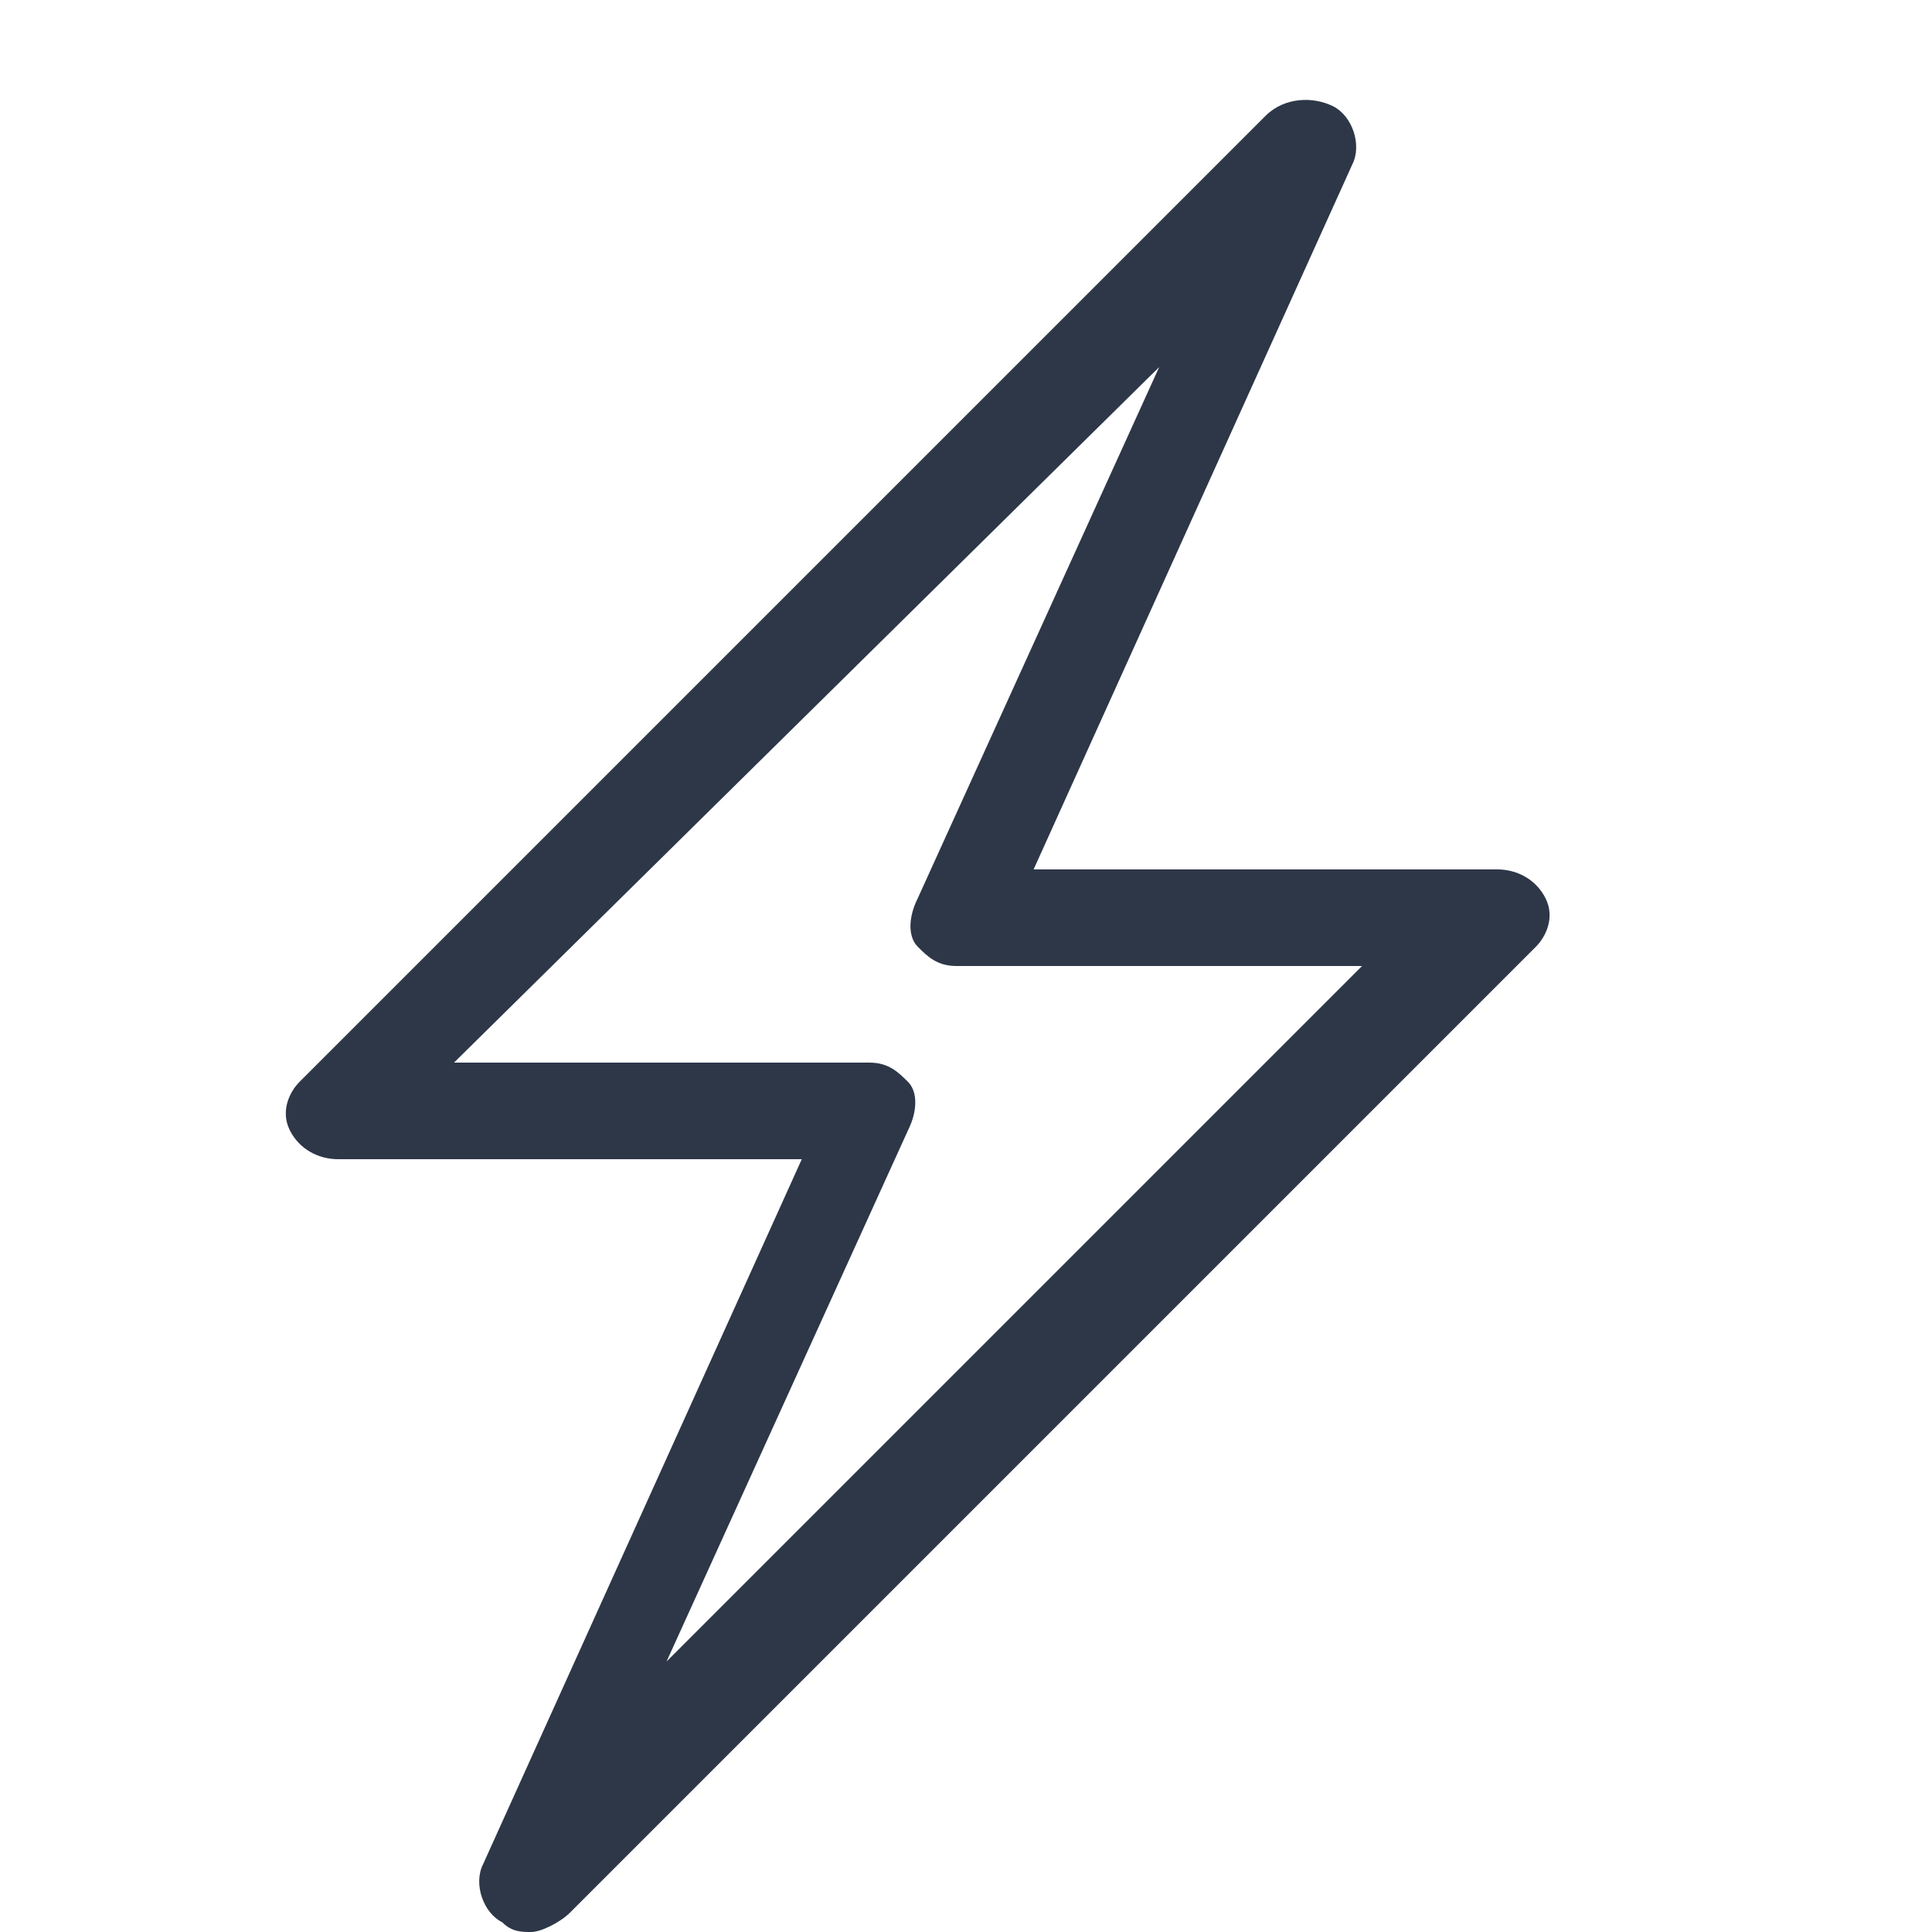<?xml version="1.0" encoding="utf-8"?>
<!-- Generator: Adobe Illustrator 24.3.0, SVG Export Plug-In . SVG Version: 6.00 Build 0)  -->
<svg version="1.1" id="Layer_1" xmlns="http://www.w3.org/2000/svg" xmlns:xlink="http://www.w3.org/1999/xlink" x="0px" y="0px"
	 viewBox="0 0 20 20" style="enable-background:new 0 0 20 20;" xml:space="preserve">
<style type="text/css">
	.st0{fill:#2D3748;}
</style>
<path class="st0" d="M5.5,20c-0.1,0-0.2,0-0.3-0.1C5,19.8,4.9,19.5,5,19.3L8.3,12H3.5c-0.2,0-0.4-0.1-0.5-0.3
	c-0.1-0.2,0-0.4,0.1-0.5l10-10C13.3,1,13.6,1,13.8,1.1C14,1.2,14.1,1.5,14,1.7L10.7,9h4.8c0.2,0,0.4,0.1,0.5,0.3
	c0.1,0.2,0,0.4-0.1,0.5l-10,10C5.8,19.9,5.6,20,5.5,20L5.5,20z M4.7,11h4.3c0.2,0,0.3,0.1,0.4,0.2c0.1,0.1,0.1,0.3,0,0.5l-2.5,5.5
	l7.2-7.2H9.9c-0.2,0-0.3-0.1-0.4-0.2c-0.1-0.1-0.1-0.3,0-0.5l2.5-5.5L4.7,11L4.7,11z"/>
</svg>
